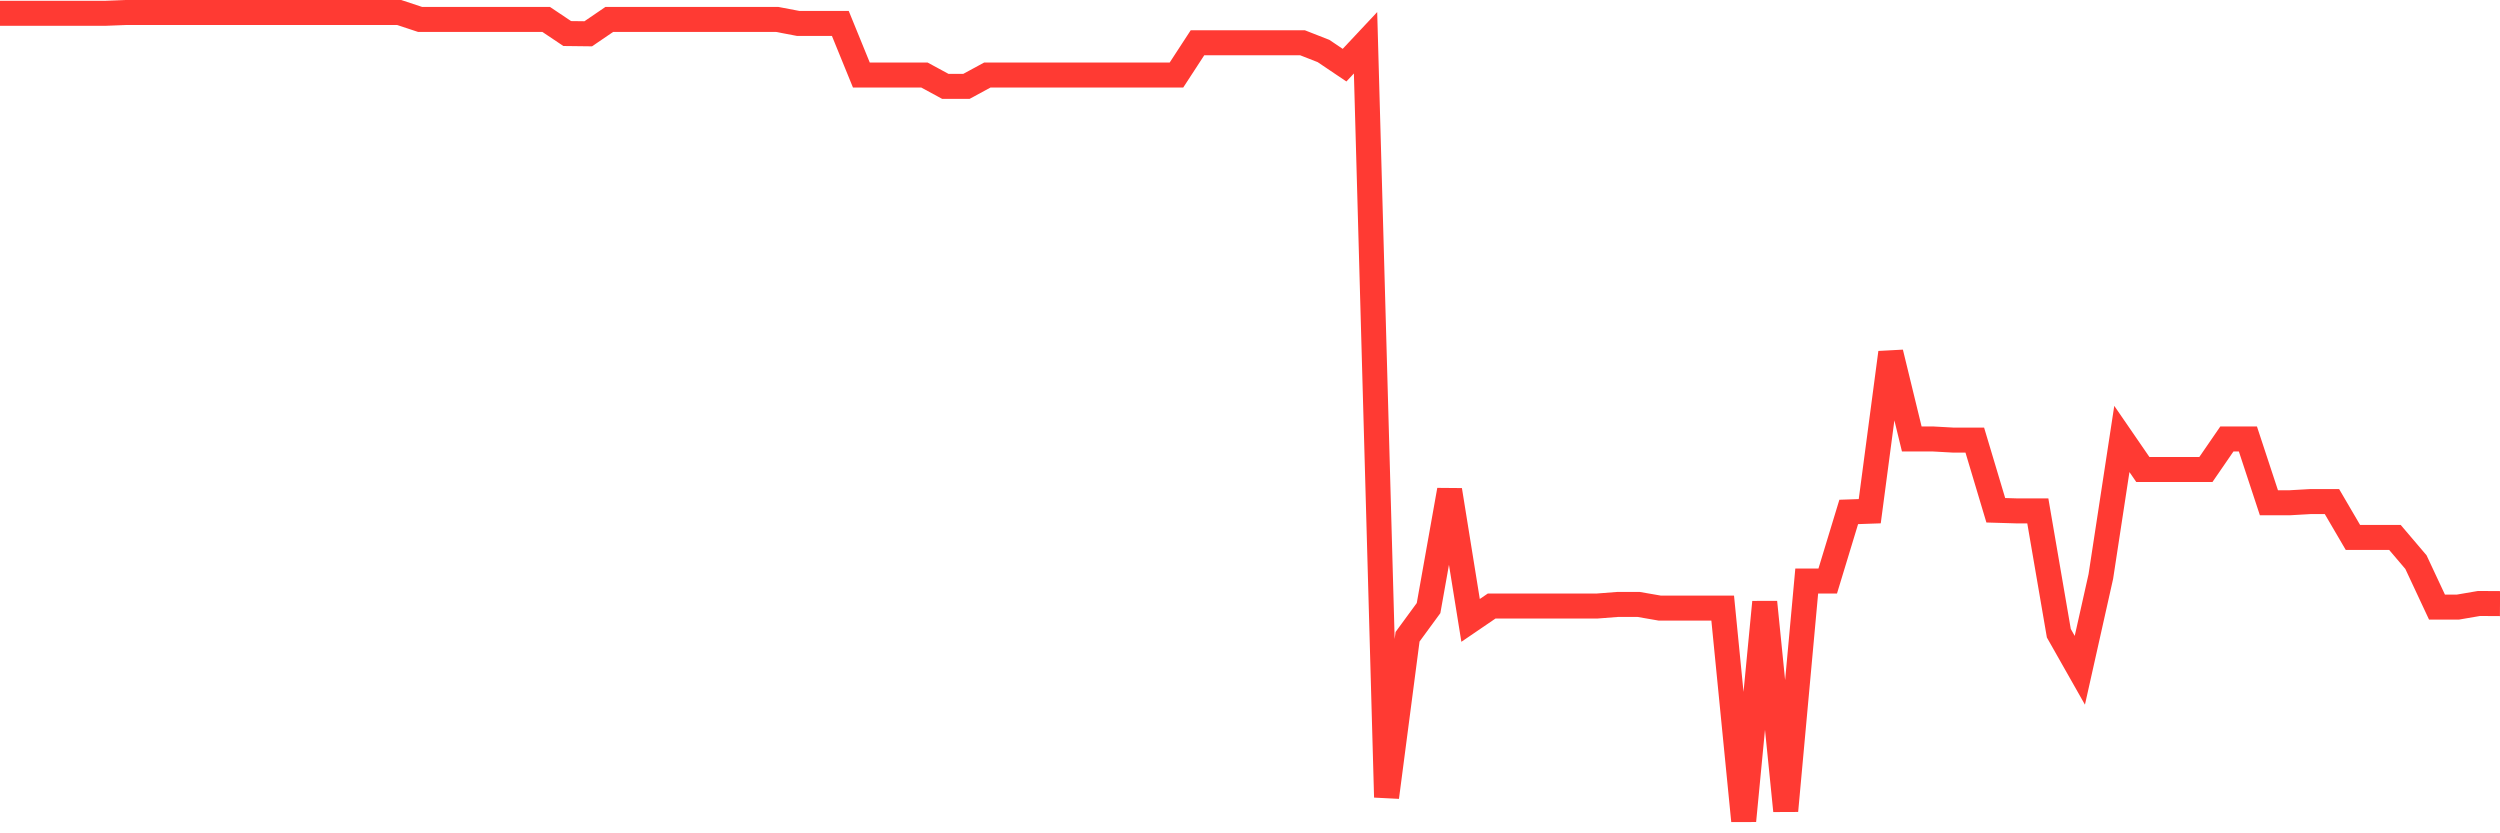 <svg
  xmlns="http://www.w3.org/2000/svg"
  xmlns:xlink="http://www.w3.org/1999/xlink"
  width="120"
  height="40"
  viewBox="0 0 120 40"
  preserveAspectRatio="none"
>
  <polyline
    points="0,0.639 1.008,0.639 2.017,0.639 3.025,0.639 4.034,0.639 5.042,0.639 6.05,0.6 7.059,0.6 8.067,0.6 9.076,0.6 10.084,0.6 11.092,0.6 12.101,0.6 13.109,0.6 14.118,0.6 15.126,0.6 16.134,0.6 17.143,0.6 18.151,0.6 19.16,0.6 20.168,0.934 21.176,0.934 22.185,0.934 23.193,0.934 24.202,0.934 25.21,0.934 26.218,0.934 27.227,1.61 28.235,1.622 29.244,0.934 30.252,0.934 31.261,0.934 32.269,0.934 33.277,0.934 34.286,0.934 35.294,0.934 36.303,0.934 37.311,0.934 38.319,1.126 39.328,1.126 40.336,1.126 41.345,3.6 42.353,3.6 43.361,3.6 44.37,3.6 45.378,4.147 46.387,4.147 47.395,3.6 48.403,3.6 49.412,3.6 50.42,3.6 51.429,3.6 52.437,3.6 53.445,3.6 54.454,3.6 55.462,3.6 56.471,3.6 57.479,2.053 58.487,2.053 59.496,2.053 60.504,2.053 61.513,2.053 62.521,2.053 63.529,2.448 64.538,3.128 65.546,2.053 66.555,38.268 67.563,30.564 68.571,29.188 69.58,23.523 70.588,29.779 71.597,29.091 72.605,29.091 73.613,29.091 74.622,29.091 75.63,29.091 76.639,29.091 77.647,29.013 78.655,29.013 79.664,29.188 80.672,29.188 81.681,29.188 82.689,29.188 83.697,39.4 84.706,28.901 85.714,38.919 86.723,27.888 87.731,27.888 88.739,24.573 89.748,24.538 90.756,16.924 91.765,21.07 92.773,21.07 93.782,21.126 94.79,21.126 95.798,24.493 96.807,24.523 97.815,24.523 98.824,30.395 99.832,32.174 100.84,27.672 101.849,21.07 102.857,22.537 103.866,22.537 104.874,22.537 105.882,22.537 106.891,21.07 107.899,21.07 108.908,24.132 109.916,24.132 110.924,24.074 111.933,24.074 112.941,25.798 113.95,25.798 114.958,25.798 115.966,26.983 116.975,29.14 117.983,29.14 118.992,28.967 120,28.973"
    fill="none"
    stroke="#ff3a33"
    stroke-width="1.2"
  >
  </polyline>
</svg>